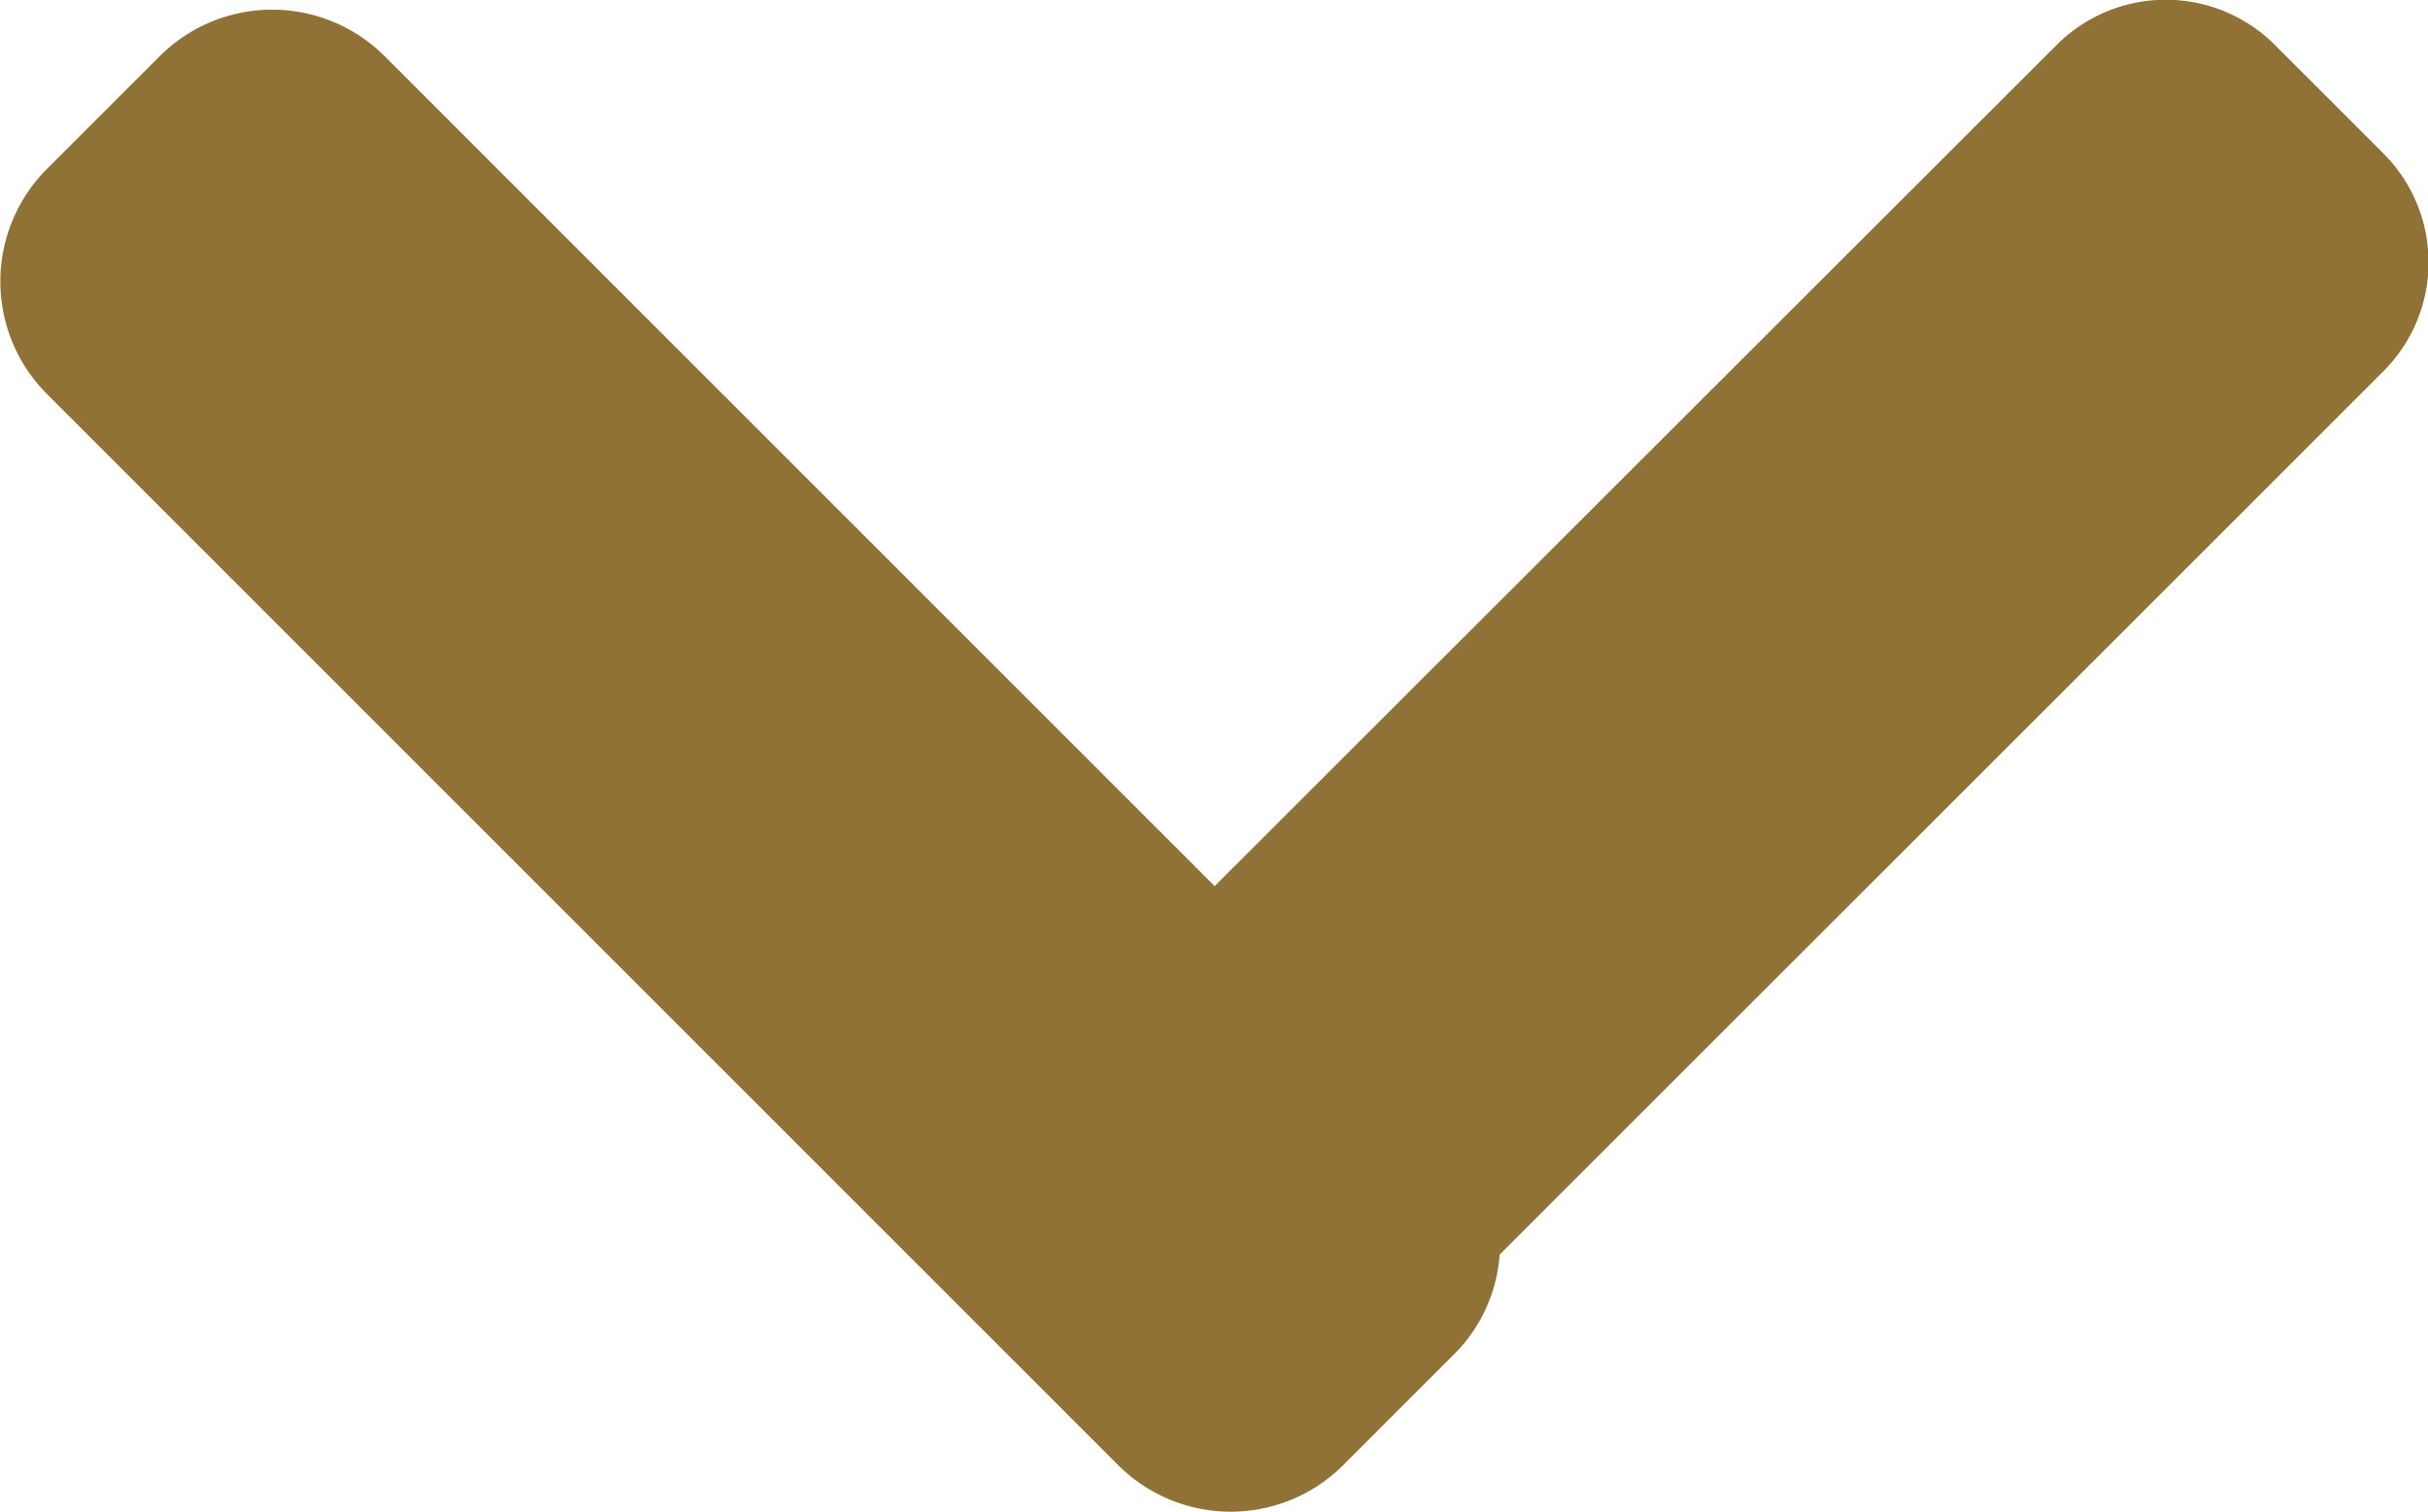 <svg xmlns="http://www.w3.org/2000/svg" width="15.25" height="9.5" viewBox="0 0 15.25 9.5">
  <defs>
    <style>
      .cls-1 {
        fill: #917236;
        fill-rule: evenodd;
      }
    </style>
  </defs>
  <path id="_.svg" data-name="▼.svg" class="cls-1" d="M821.247,136.055L815.7,141.6a0.982,0.982,0,0,1-.274.614l-0.708.708a1,1,0,0,1-1.414,0l-6.728-6.728a1,1,0,0,1,0-1.414l0.707-.707a1,1,0,0,1,1.415,0l5.212,5.212L819.2,134a0.969,0.969,0,0,1,1.368,0l0.684,0.684A0.967,0.967,0,0,1,821.247,136.055Z" transform="translate(-806.281 -133.719)"/>
</svg>
